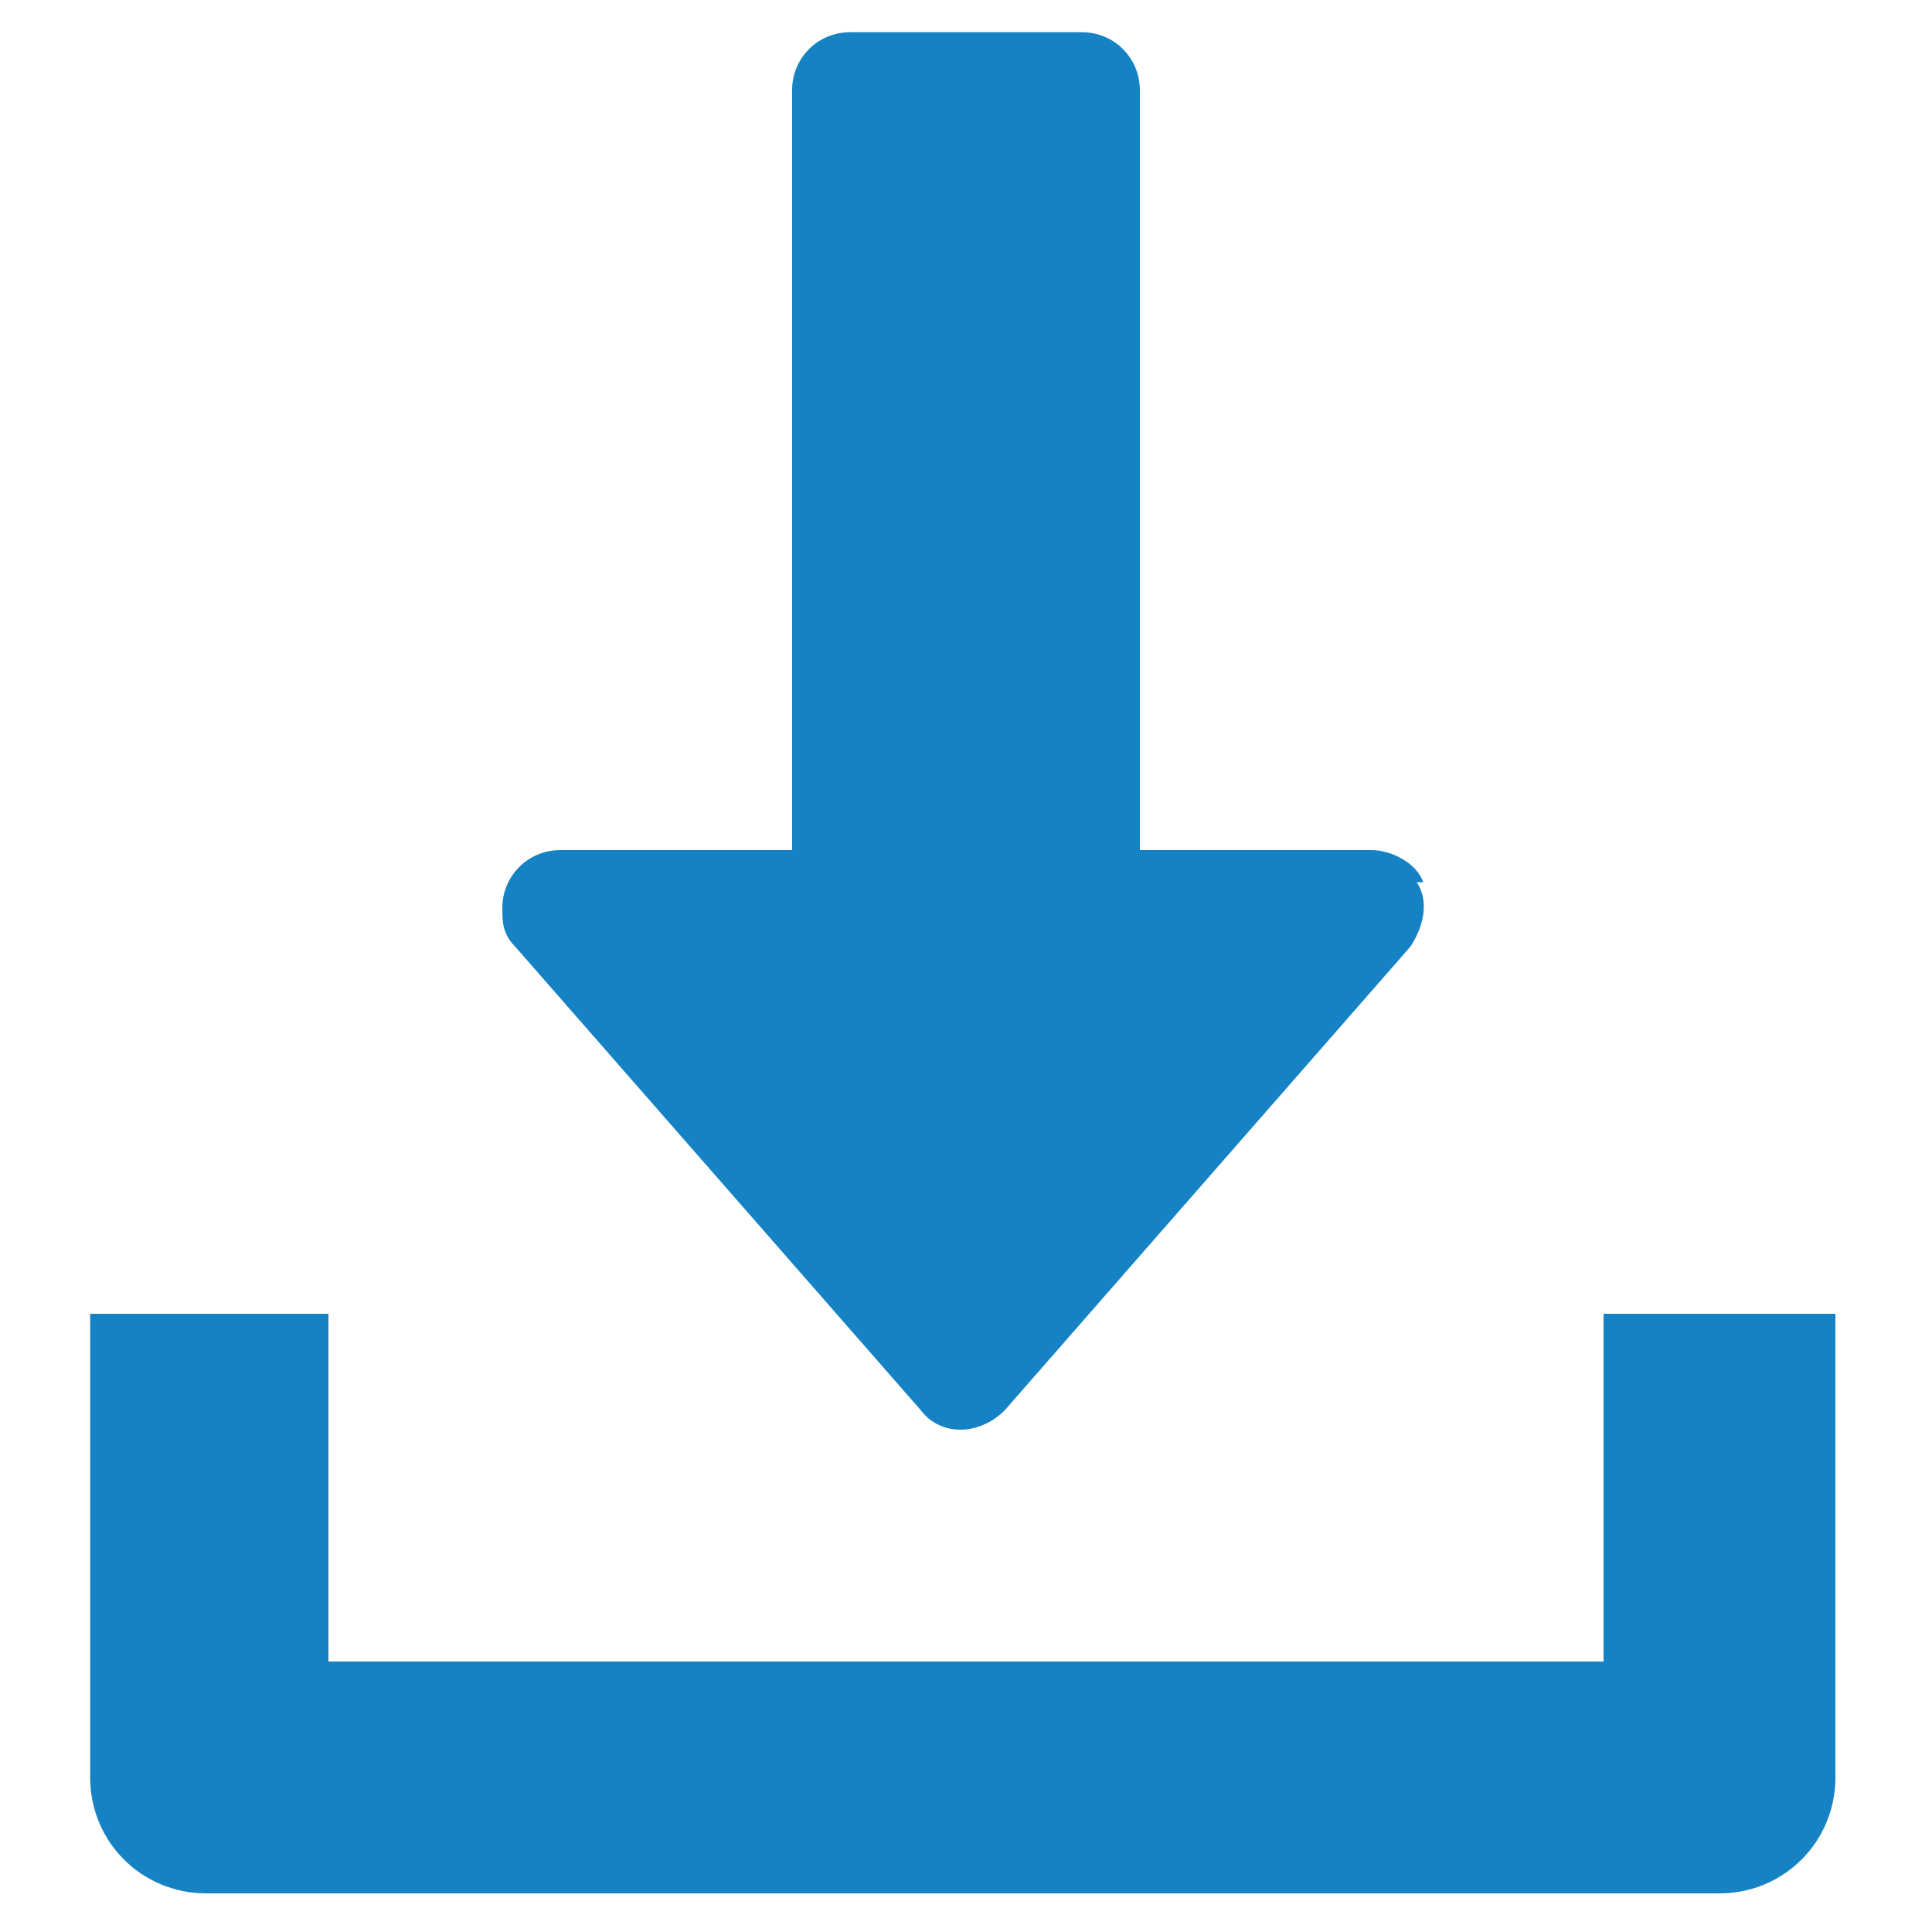 <?xml version="1.0" encoding="UTF-8"?>
<svg id="Layer_1" xmlns="http://www.w3.org/2000/svg" version="1.1" viewBox="0 0 30 30">
  <!-- Generator: Adobe Illustrator 29.5.1, SVG Export Plug-In . SVG Version: 2.1.0 Build 141)  -->
  <path d="M22.1,13.7c-.1-.3-.5-.5-.8-.5h-3.6V1.4c0-.5-.4-.9-.9-.9h-3.6c-.5,0-.9.4-.9.9v11.8h-3.6c-.5,0-.9.4-.9.9,0,.2,0,.4.2.6l6.3,7.2c.3.4.9.4,1.3,0,0,0,0,0,0,0l6.3-7.2c.2-.3.3-.7.1-1Z" fill="#1582c3"/>
  <path d="M24.9,20.4v5.4H5.1v-5.4H1.4v7.2c0,1,.8,1.8,1.8,1.8h23.5c1,0,1.8-.8,1.8-1.8h0v-7.2h-3.6Z" fill="#1582c3"/>
</svg>